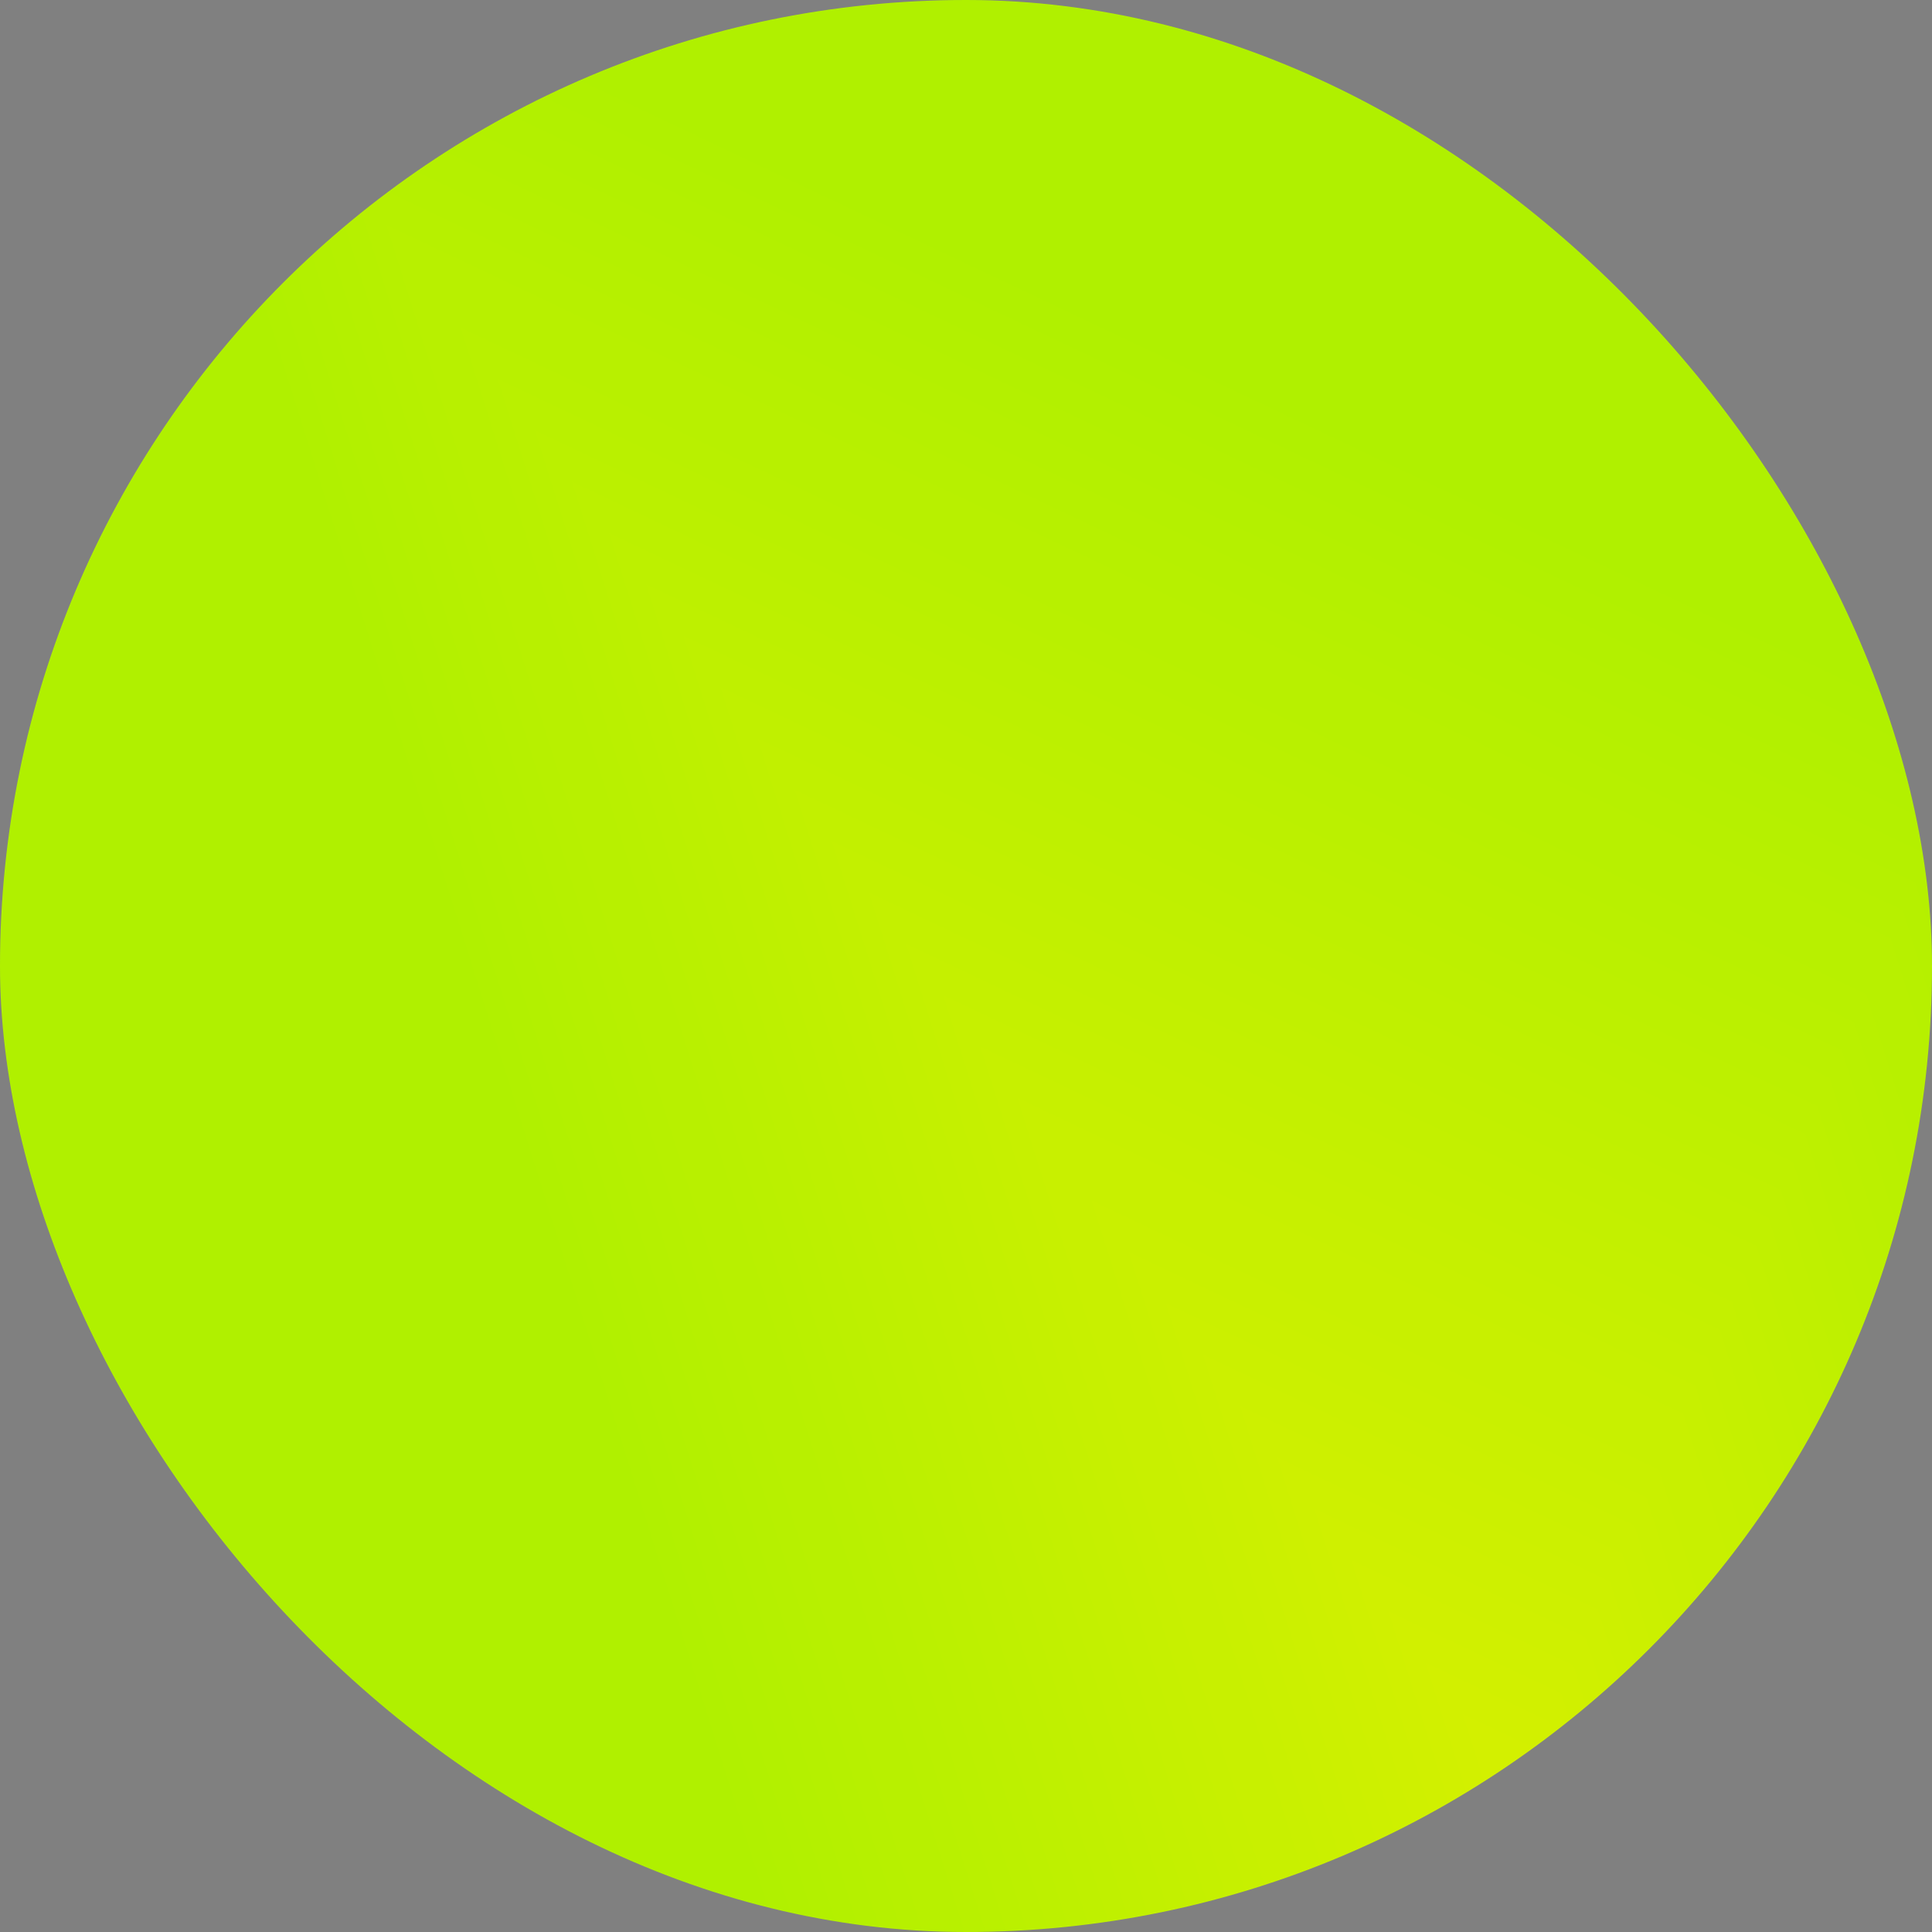 <svg width="100" height="100" viewBox="0 0 100 100" fill="none" xmlns="http://www.w3.org/2000/svg">
<rect x="0" y="0" width="100" height="100" fill="#808080" stroke="none"/>
<g clip-path="url(#paint0_diamond_136_12_clip_path)" data-figma-skip-parse="true"><g transform="matrix(-0.073 -0.101 0.024 -0.055 78.594 92.708)"><rect x="0" y="0" width="1026.59" height="1411.02" fill="url(#paint0_diamond_136_12)" opacity="1" shape-rendering="crispEdges"/><rect x="0" y="0" width="1026.59" height="1411.02" transform="scale(1 -1)" fill="url(#paint0_diamond_136_12)" opacity="1" shape-rendering="crispEdges"/><rect x="0" y="0" width="1026.59" height="1411.02" transform="scale(-1 1)" fill="url(#paint0_diamond_136_12)" opacity="1" shape-rendering="crispEdges"/><rect x="0" y="0" width="1026.59" height="1411.02" transform="scale(-1)" fill="url(#paint0_diamond_136_12)" opacity="1" shape-rendering="crispEdges"/></g></g><rect width="100" height="100" rx="50" data-figma-gradient-fill="{&#34;type&#34;:&#34;GRADIENT_DIAMOND&#34;,&#34;stops&#34;:[{&#34;color&#34;:{&#34;r&#34;:0.88333332538604736,&#34;g&#34;:1.0,&#34;b&#34;:0.0,&#34;a&#34;:1.0},&#34;position&#34;:0.0},{&#34;color&#34;:{&#34;r&#34;:0.73333334922790527,&#34;g&#34;:1.0,&#34;b&#34;:0.0,&#34;a&#34;:1.0},&#34;position&#34;:1.0}],&#34;stopsVar&#34;:[{&#34;color&#34;:{&#34;r&#34;:0.88333332538604736,&#34;g&#34;:1.0,&#34;b&#34;:0.0,&#34;a&#34;:1.0},&#34;position&#34;:0.0},{&#34;color&#34;:{&#34;r&#34;:0.73333334922790527,&#34;g&#34;:1.0,&#34;b&#34;:0.0,&#34;a&#34;:1.0},&#34;position&#34;:1.0}],&#34;transform&#34;:{&#34;m00&#34;:-146.40623474121094,&#34;m01&#34;:48.168884277343750,&#34;m02&#34;:127.71241760253906,&#34;m10&#34;:-202.3610839843750,&#34;m11&#34;:-110.14228820800781,&#34;m12&#34;:248.96000671386719},&#34;opacity&#34;:1.0,&#34;blendMode&#34;:&#34;NORMAL&#34;,&#34;visible&#34;:true}"/>
<rect width="100" height="100" rx="50" fill="black" fill-opacity="0.06"/>
<defs>
<clipPath id="paint0_diamond_136_12_clip_path"><rect width="100" height="100" rx="50"/></clipPath><linearGradient id="paint0_diamond_136_12" x1="0" y1="0" x2="500" y2="500" gradientUnits="userSpaceOnUse">
<stop stop-color="#E1FF00"/>
<stop offset="1" stop-color="#BBFF00"/>
</linearGradient>
</defs>
</svg>
